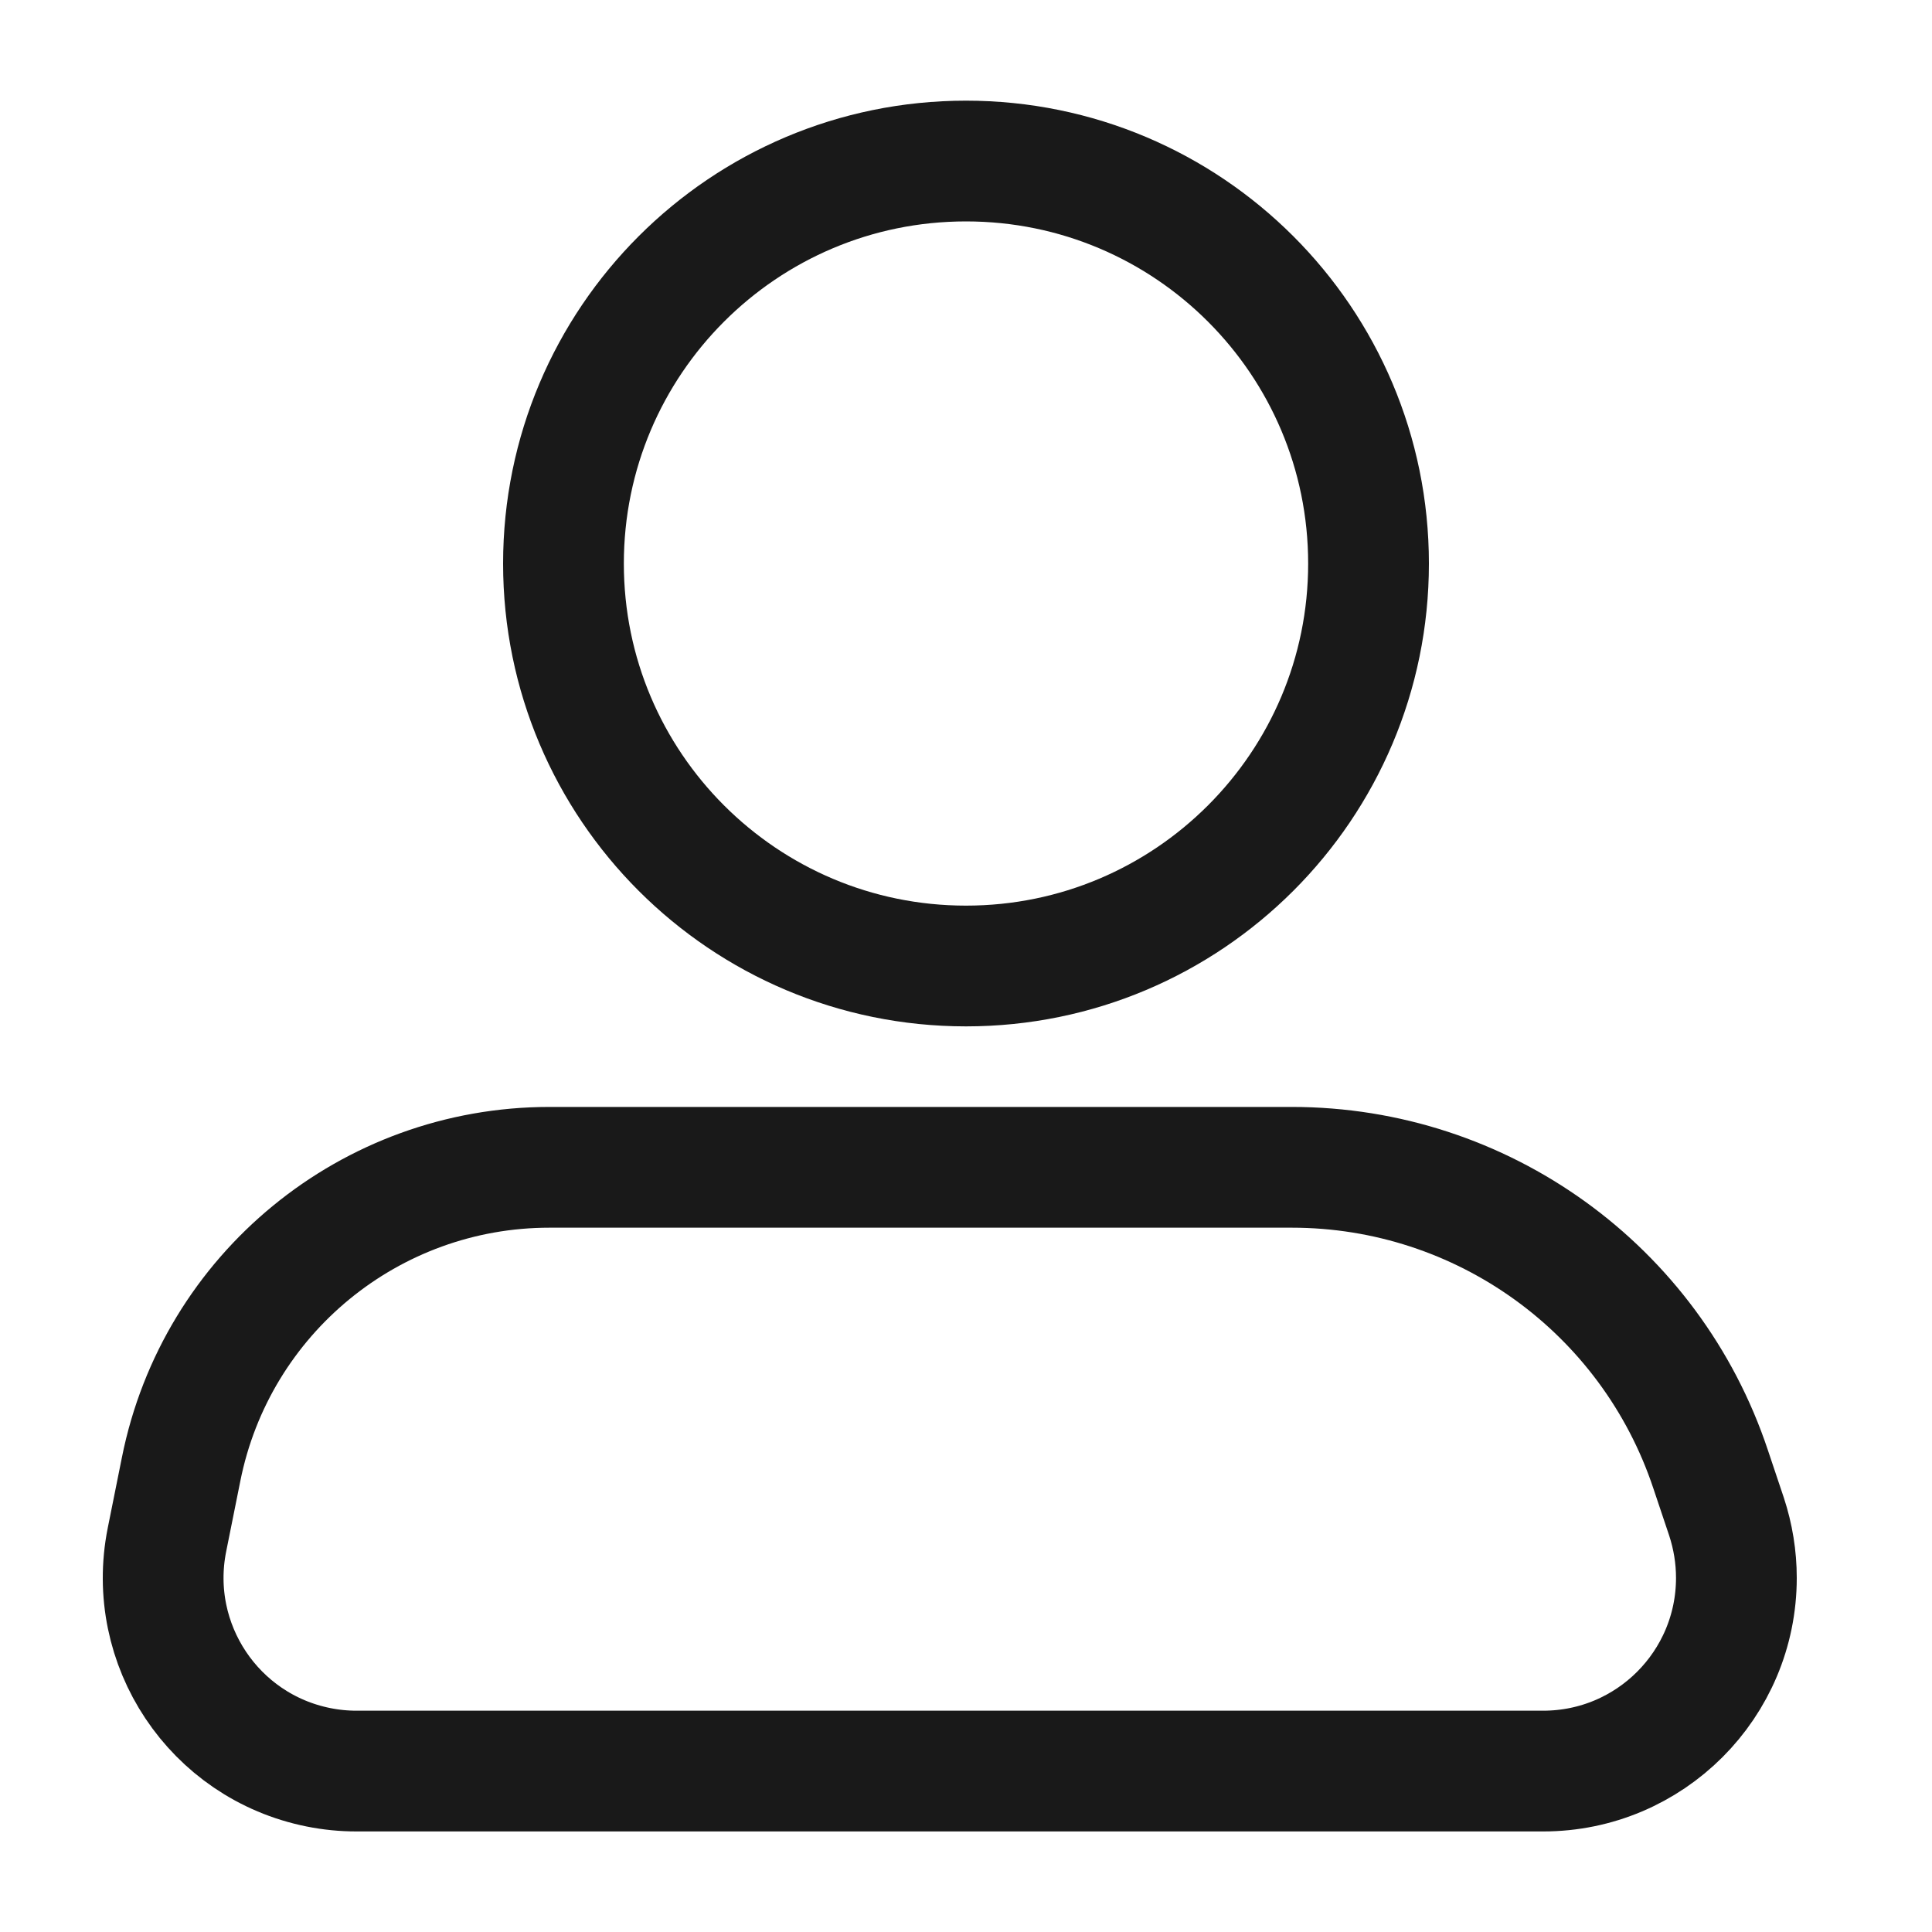 <?xml version="1.0" encoding="UTF-8"?>
<svg xmlns="http://www.w3.org/2000/svg" xmlns:xlink="http://www.w3.org/1999/xlink" width="20px" height="20px" viewBox="0 0 20 20" version="1.1">
  <title>ic_person</title>
  <g id="定稿页面" stroke="none" stroke-width="1" fill="none" fill-rule="evenodd">
    <g id="画板" transform="translate(-84, -14)">
      <g id="ic_person" transform="translate(84, 14)">
        <path d="M0,0 L20,0 L20,20 L0,20 L0,0 Z" id="Frame-(Background/Mask)"></path>
        <g id="编组-6" transform="translate(1.25, 1.667)" stroke="#000000" stroke-dasharray="0,0" stroke-linecap="round" stroke-linejoin="round" stroke-opacity="0.9" stroke-width="1.25">
          <path d="M8.75,8.333 C11.051,8.333 12.917,6.468 12.917,4.167 C12.917,1.865 11.051,0 8.75,0 C6.449,0 4.583,1.865 4.583,4.167 C4.583,6.468 6.449,8.333 8.75,8.333 Z" id="椭圆形"></path>
          <path d="M2.44,16.667 L14.725,16.667 C15.83,16.667 16.725,15.771 16.725,14.667 C16.725,14.452 16.69,14.238 16.623,14.034 L16.458,13.542 C15.836,11.675 14.09,10.417 12.123,10.417 L4.437,10.417 C2.584,10.417 0.988,11.725 0.625,13.542 L0.478,14.274 C0.262,15.358 0.964,16.411 2.047,16.628 C2.177,16.654 2.308,16.667 2.44,16.667 Z" id="路径-2"></path>
        </g>
      </g>
    </g>
  </g>
</svg>
